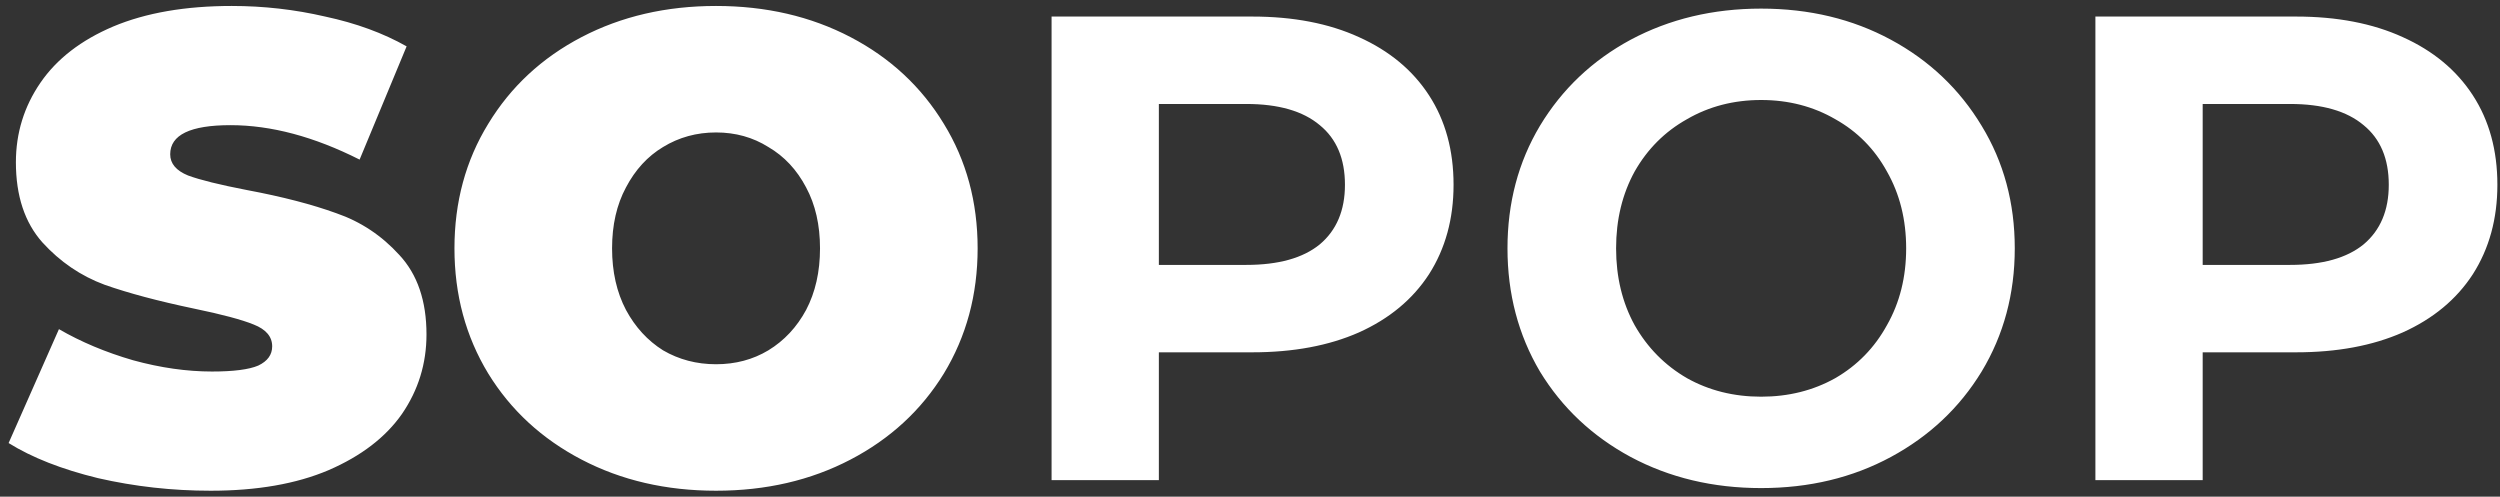<svg width="151" height="30" viewBox="0 0 151 30" fill="none" xmlns="http://www.w3.org/2000/svg">
<rect x="0" y="0" width="151" height="30" fill="#333333" stroke="none"/>
<path id="SOPOP" d="M12.72 29.64C10.4 29.64 8.133 29.387 5.92 28.88C3.733 28.347 1.933 27.64 0.52 26.76L3.56 19.88C4.893 20.653 6.387 21.28 8.04 21.76C9.693 22.213 11.28 22.44 12.8 22.44C14.107 22.44 15.04 22.32 15.6 22.08C16.16 21.813 16.44 21.427 16.44 20.92C16.44 20.333 16.067 19.893 15.32 19.6C14.6 19.307 13.4 18.987 11.72 18.64C9.56 18.187 7.76 17.707 6.32 17.2C4.88 16.667 3.627 15.813 2.56 14.64C1.493 13.44 0.96 11.827 0.96 9.8C0.96 8.04 1.453 6.44 2.44 5C3.427 3.56 4.893 2.427 6.84 1.6C8.813 0.773 11.2 0.36 14 0.36C15.92 0.36 17.8 0.573 19.64 1C21.507 1.4 23.147 2 24.56 2.8L21.72 9.64C18.973 8.253 16.373 7.56 13.92 7.56C11.493 7.56 10.28 8.147 10.28 9.32C10.28 9.88 10.64 10.307 11.36 10.6C12.08 10.867 13.267 11.16 14.92 11.48C17.053 11.88 18.853 12.347 20.32 12.88C21.787 13.387 23.053 14.227 24.12 15.4C25.213 16.573 25.76 18.173 25.76 20.2C25.76 21.96 25.267 23.56 24.28 25C23.293 26.413 21.813 27.547 19.84 28.4C17.893 29.227 15.52 29.64 12.72 29.64ZM43.249 29.64C40.236 29.64 37.529 29.013 35.129 27.76C32.729 26.507 30.849 24.773 29.489 22.56C28.129 20.32 27.449 17.8 27.449 15C27.449 12.2 28.129 9.693 29.489 7.48C30.849 5.24 32.729 3.493 35.129 2.24C37.529 0.987 40.236 0.36 43.249 0.36C46.262 0.36 48.969 0.987 51.369 2.24C53.769 3.493 55.649 5.24 57.009 7.48C58.369 9.693 59.049 12.2 59.049 15C59.049 17.8 58.369 20.32 57.009 22.56C55.649 24.773 53.769 26.507 51.369 27.76C48.969 29.013 46.262 29.64 43.249 29.64ZM43.249 22C44.422 22 45.476 21.72 46.409 21.16C47.369 20.573 48.129 19.76 48.689 18.72C49.249 17.653 49.529 16.413 49.529 15C49.529 13.587 49.249 12.36 48.689 11.32C48.129 10.253 47.369 9.44 46.409 8.88C45.476 8.293 44.422 8 43.249 8C42.076 8 41.009 8.293 40.049 8.88C39.116 9.44 38.369 10.253 37.809 11.32C37.249 12.36 36.969 13.587 36.969 15C36.969 16.413 37.249 17.653 37.809 18.72C38.369 19.76 39.116 20.573 40.049 21.16C41.009 21.72 42.076 22 43.249 22ZM75.635 1C78.115 1 80.262 1.413 82.075 2.24C83.915 3.067 85.329 4.24 86.315 5.76C87.302 7.28 87.795 9.08 87.795 11.16C87.795 13.213 87.302 15.013 86.315 16.56C85.329 18.08 83.915 19.253 82.075 20.08C80.262 20.88 78.115 21.28 75.635 21.28H69.995V29H63.515V1H75.635ZM75.275 16C77.222 16 78.702 15.587 79.715 14.76C80.729 13.907 81.235 12.707 81.235 11.16C81.235 9.587 80.729 8.387 79.715 7.56C78.702 6.707 77.222 6.28 75.275 6.28H69.995V16H75.275ZM106.372 29.48C103.466 29.48 100.839 28.853 98.492 27.6C96.172 26.347 94.346 24.627 93.012 22.44C91.706 20.227 91.052 17.747 91.052 15C91.052 12.253 91.706 9.787 93.012 7.6C94.346 5.387 96.172 3.653 98.492 2.4C100.839 1.147 103.466 0.52 106.372 0.52C109.279 0.52 111.892 1.147 114.212 2.4C116.532 3.653 118.359 5.387 119.692 7.6C121.026 9.787 121.692 12.253 121.692 15C121.692 17.747 121.026 20.227 119.692 22.44C118.359 24.627 116.532 26.347 114.212 27.6C111.892 28.853 109.279 29.48 106.372 29.48ZM106.372 23.96C108.026 23.96 109.519 23.587 110.852 22.84C112.186 22.067 113.226 21 113.972 19.64C114.746 18.28 115.132 16.733 115.132 15C115.132 13.267 114.746 11.72 113.972 10.36C113.226 9 112.186 7.947 110.852 7.2C109.519 6.427 108.026 6.04 106.372 6.04C104.719 6.04 103.226 6.427 101.892 7.2C100.559 7.947 99.505 9 98.732 10.36C97.986 11.72 97.612 13.267 97.612 15C97.612 16.733 97.986 18.28 98.732 19.64C99.505 21 100.559 22.067 101.892 22.84C103.226 23.587 104.719 23.96 106.372 23.96ZM138.682 1C141.162 1 143.309 1.413 145.122 2.24C146.962 3.067 148.376 4.24 149.362 5.76C150.349 7.28 150.842 9.08 150.842 11.16C150.842 13.213 150.349 15.013 149.362 16.56C148.376 18.08 146.962 19.253 145.122 20.08C143.309 20.88 141.162 21.28 138.682 21.28H133.042V29H126.562V1H138.682ZM138.322 16C140.269 16 141.749 15.587 142.762 14.76C143.776 13.907 144.282 12.707 144.282 11.16C144.282 9.587 143.776 8.387 142.762 7.56C141.749 6.707 140.269 6.28 138.322 6.28H133.042V16H138.322Z" fill="white"/>
</svg>
